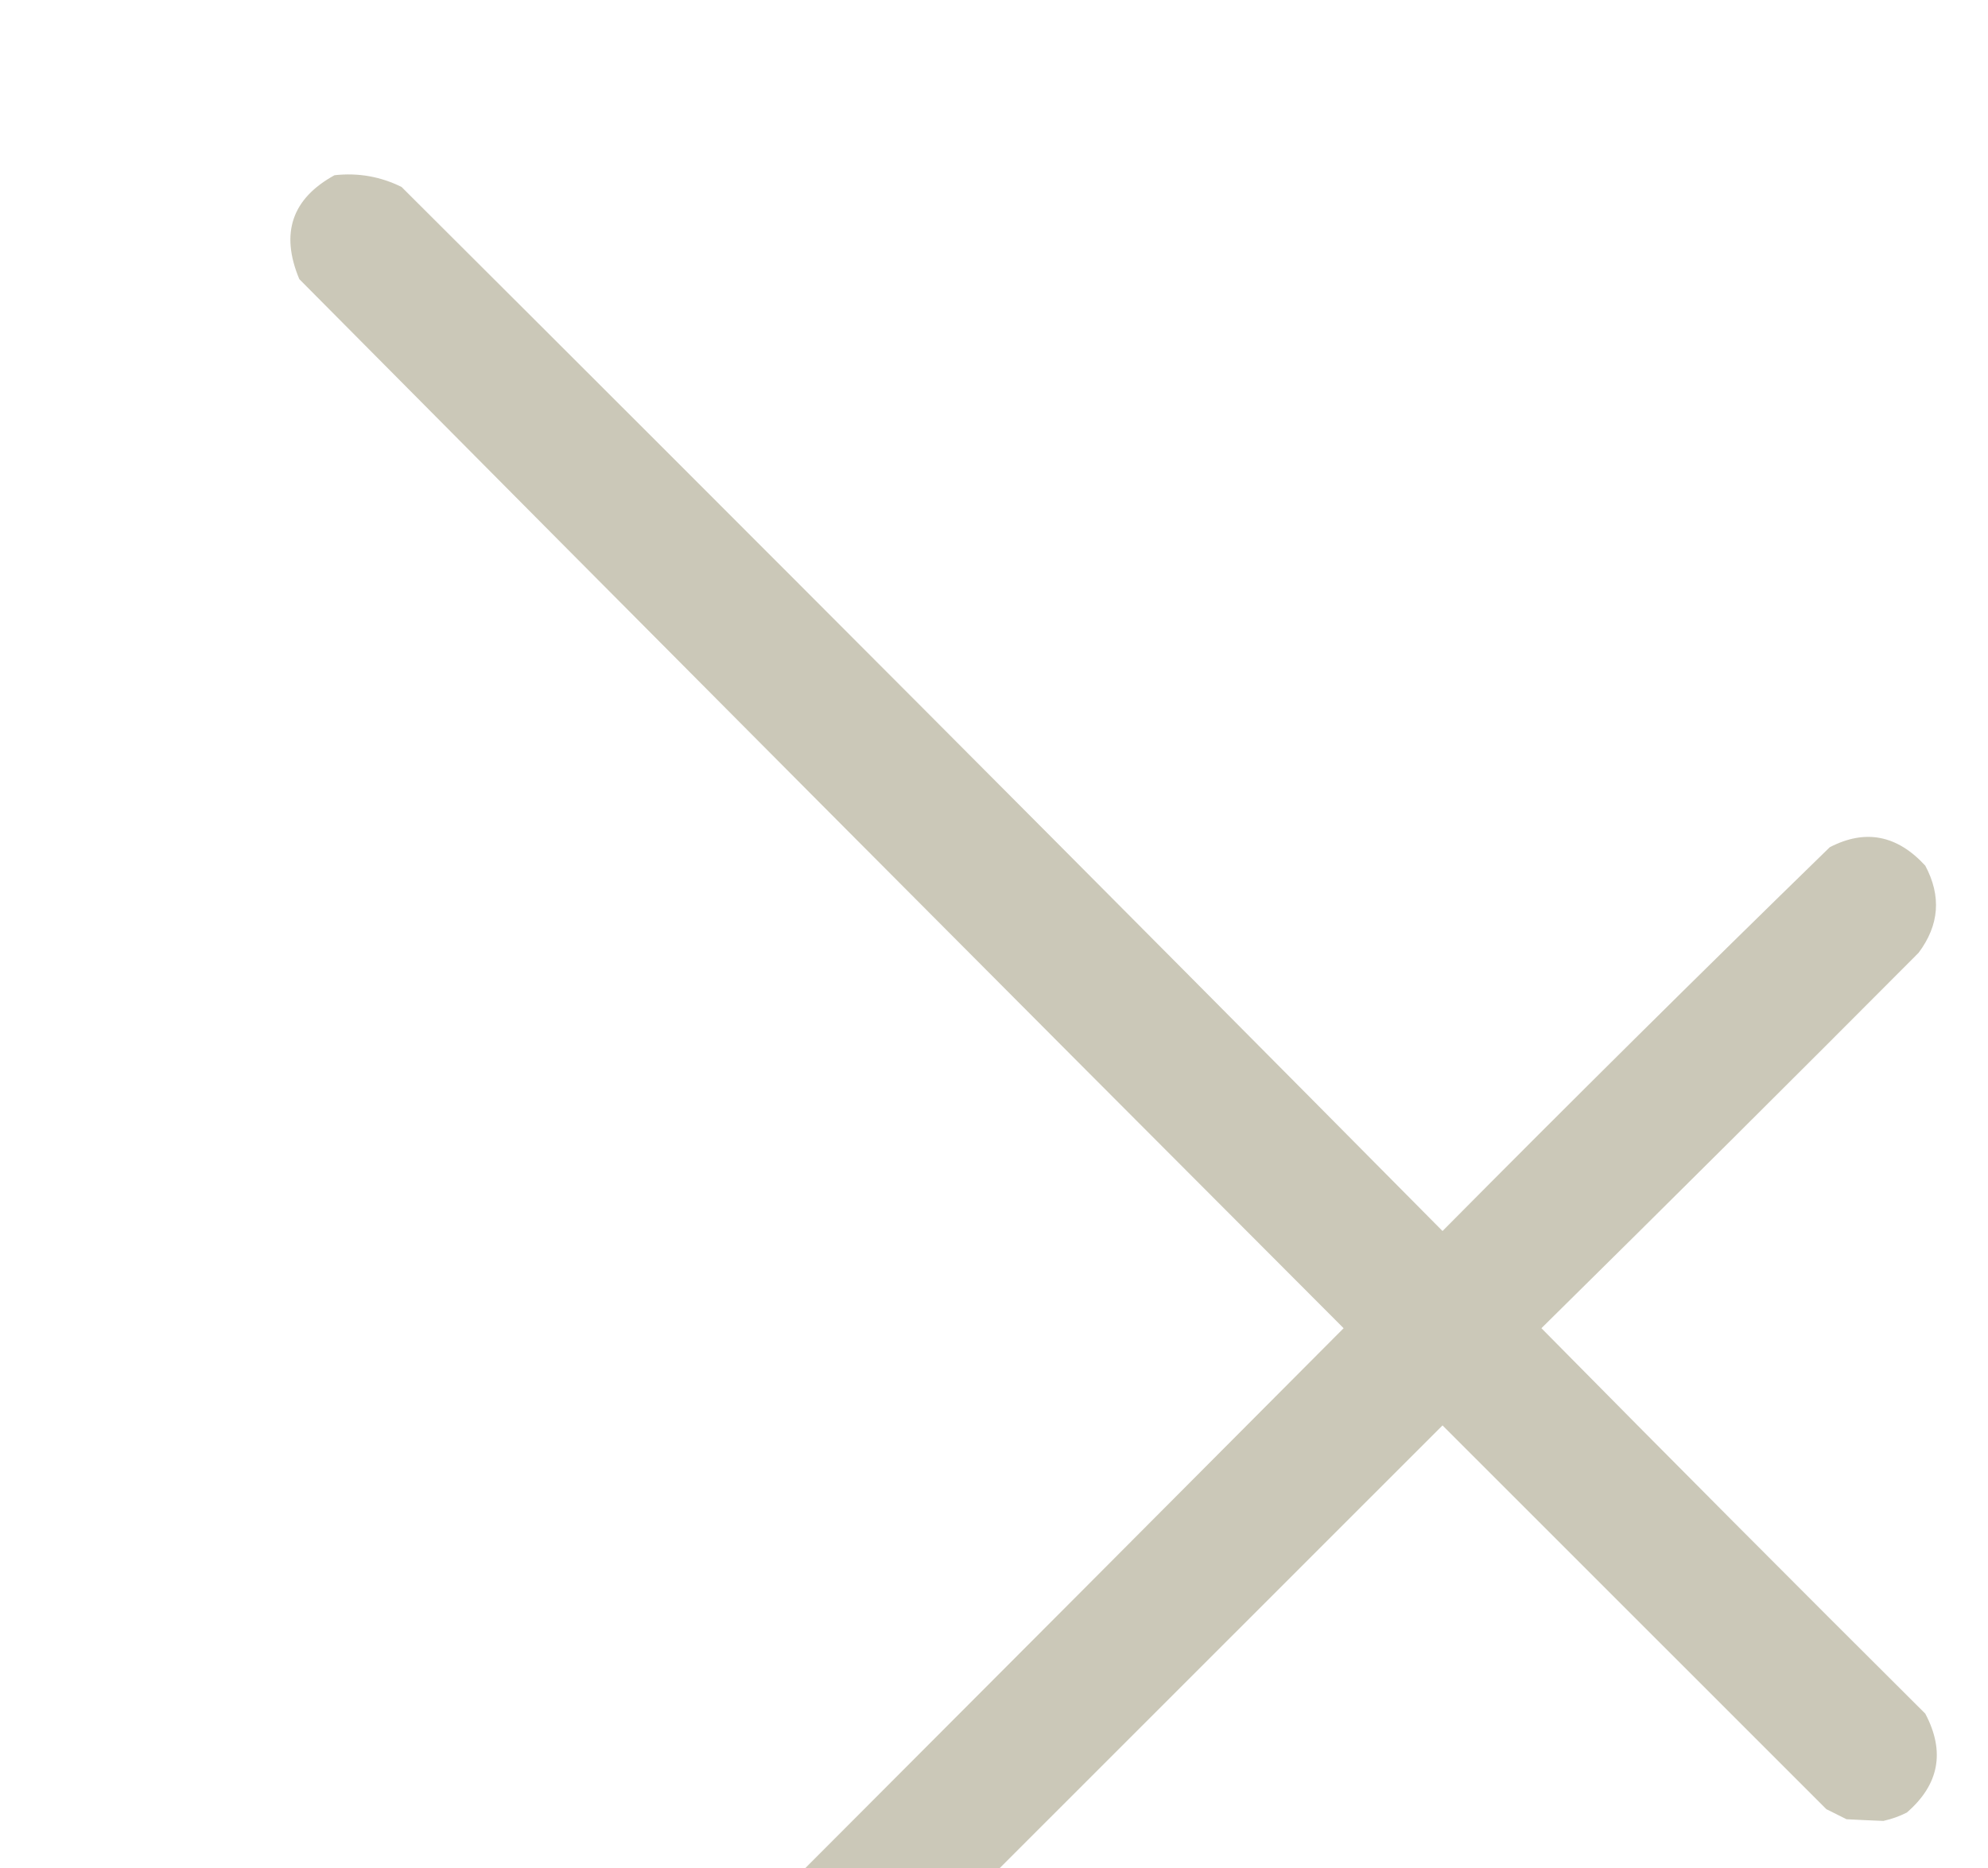 <svg width="597" height="561" viewBox="0 0 597 561" fill="none" xmlns="http://www.w3.org/2000/svg">
<g style="mix-blend-mode:multiply" clipPath="url(#clip0_50_2538)">
<path opacity="0.935" fill-rule="evenodd" clip-rule="evenodd" d="M100.453 52.618C107.55 51.831 114.262 53.006 120.589 56.141C225.153 160.339 329.354 264.846 433.191 369.66C471.639 330.882 510.4 292.468 549.473 254.418C560.145 248.891 569.709 250.736 578.166 259.953C583.049 269.082 582.384 277.805 576.152 286.122C538.529 323.906 500.775 361.481 462.891 398.848C501.138 437.583 539.556 476.166 578.166 514.593C584.196 525.978 582.344 535.875 572.629 544.284C570.394 545.423 568.038 546.261 565.581 546.8C562.037 546.672 558.353 546.505 554.507 546.297C552.493 545.291 550.48 544.284 548.466 543.278C510.038 504.863 471.619 466.45 433.191 428.036C328.655 532.542 224.118 637.049 119.582 741.555C115.691 742.974 111.496 744.483 106.997 746.084C92.285 744.435 85.406 736.383 86.358 721.928C87.038 718.717 88.213 715.697 89.882 712.87C194.6 608.35 299.136 503.676 403.491 398.848C298.719 293.938 194.183 188.928 89.882 83.819C84.124 70.051 87.648 59.651 100.453 52.618Z" fill="#453B00" fill-opacity="0.3"/>
</g>
<defs>
<clipPath id="clip0_50_2538">
<rect width="597" height="561" fill="white"/>
</clipPath>
</defs>
</svg>
